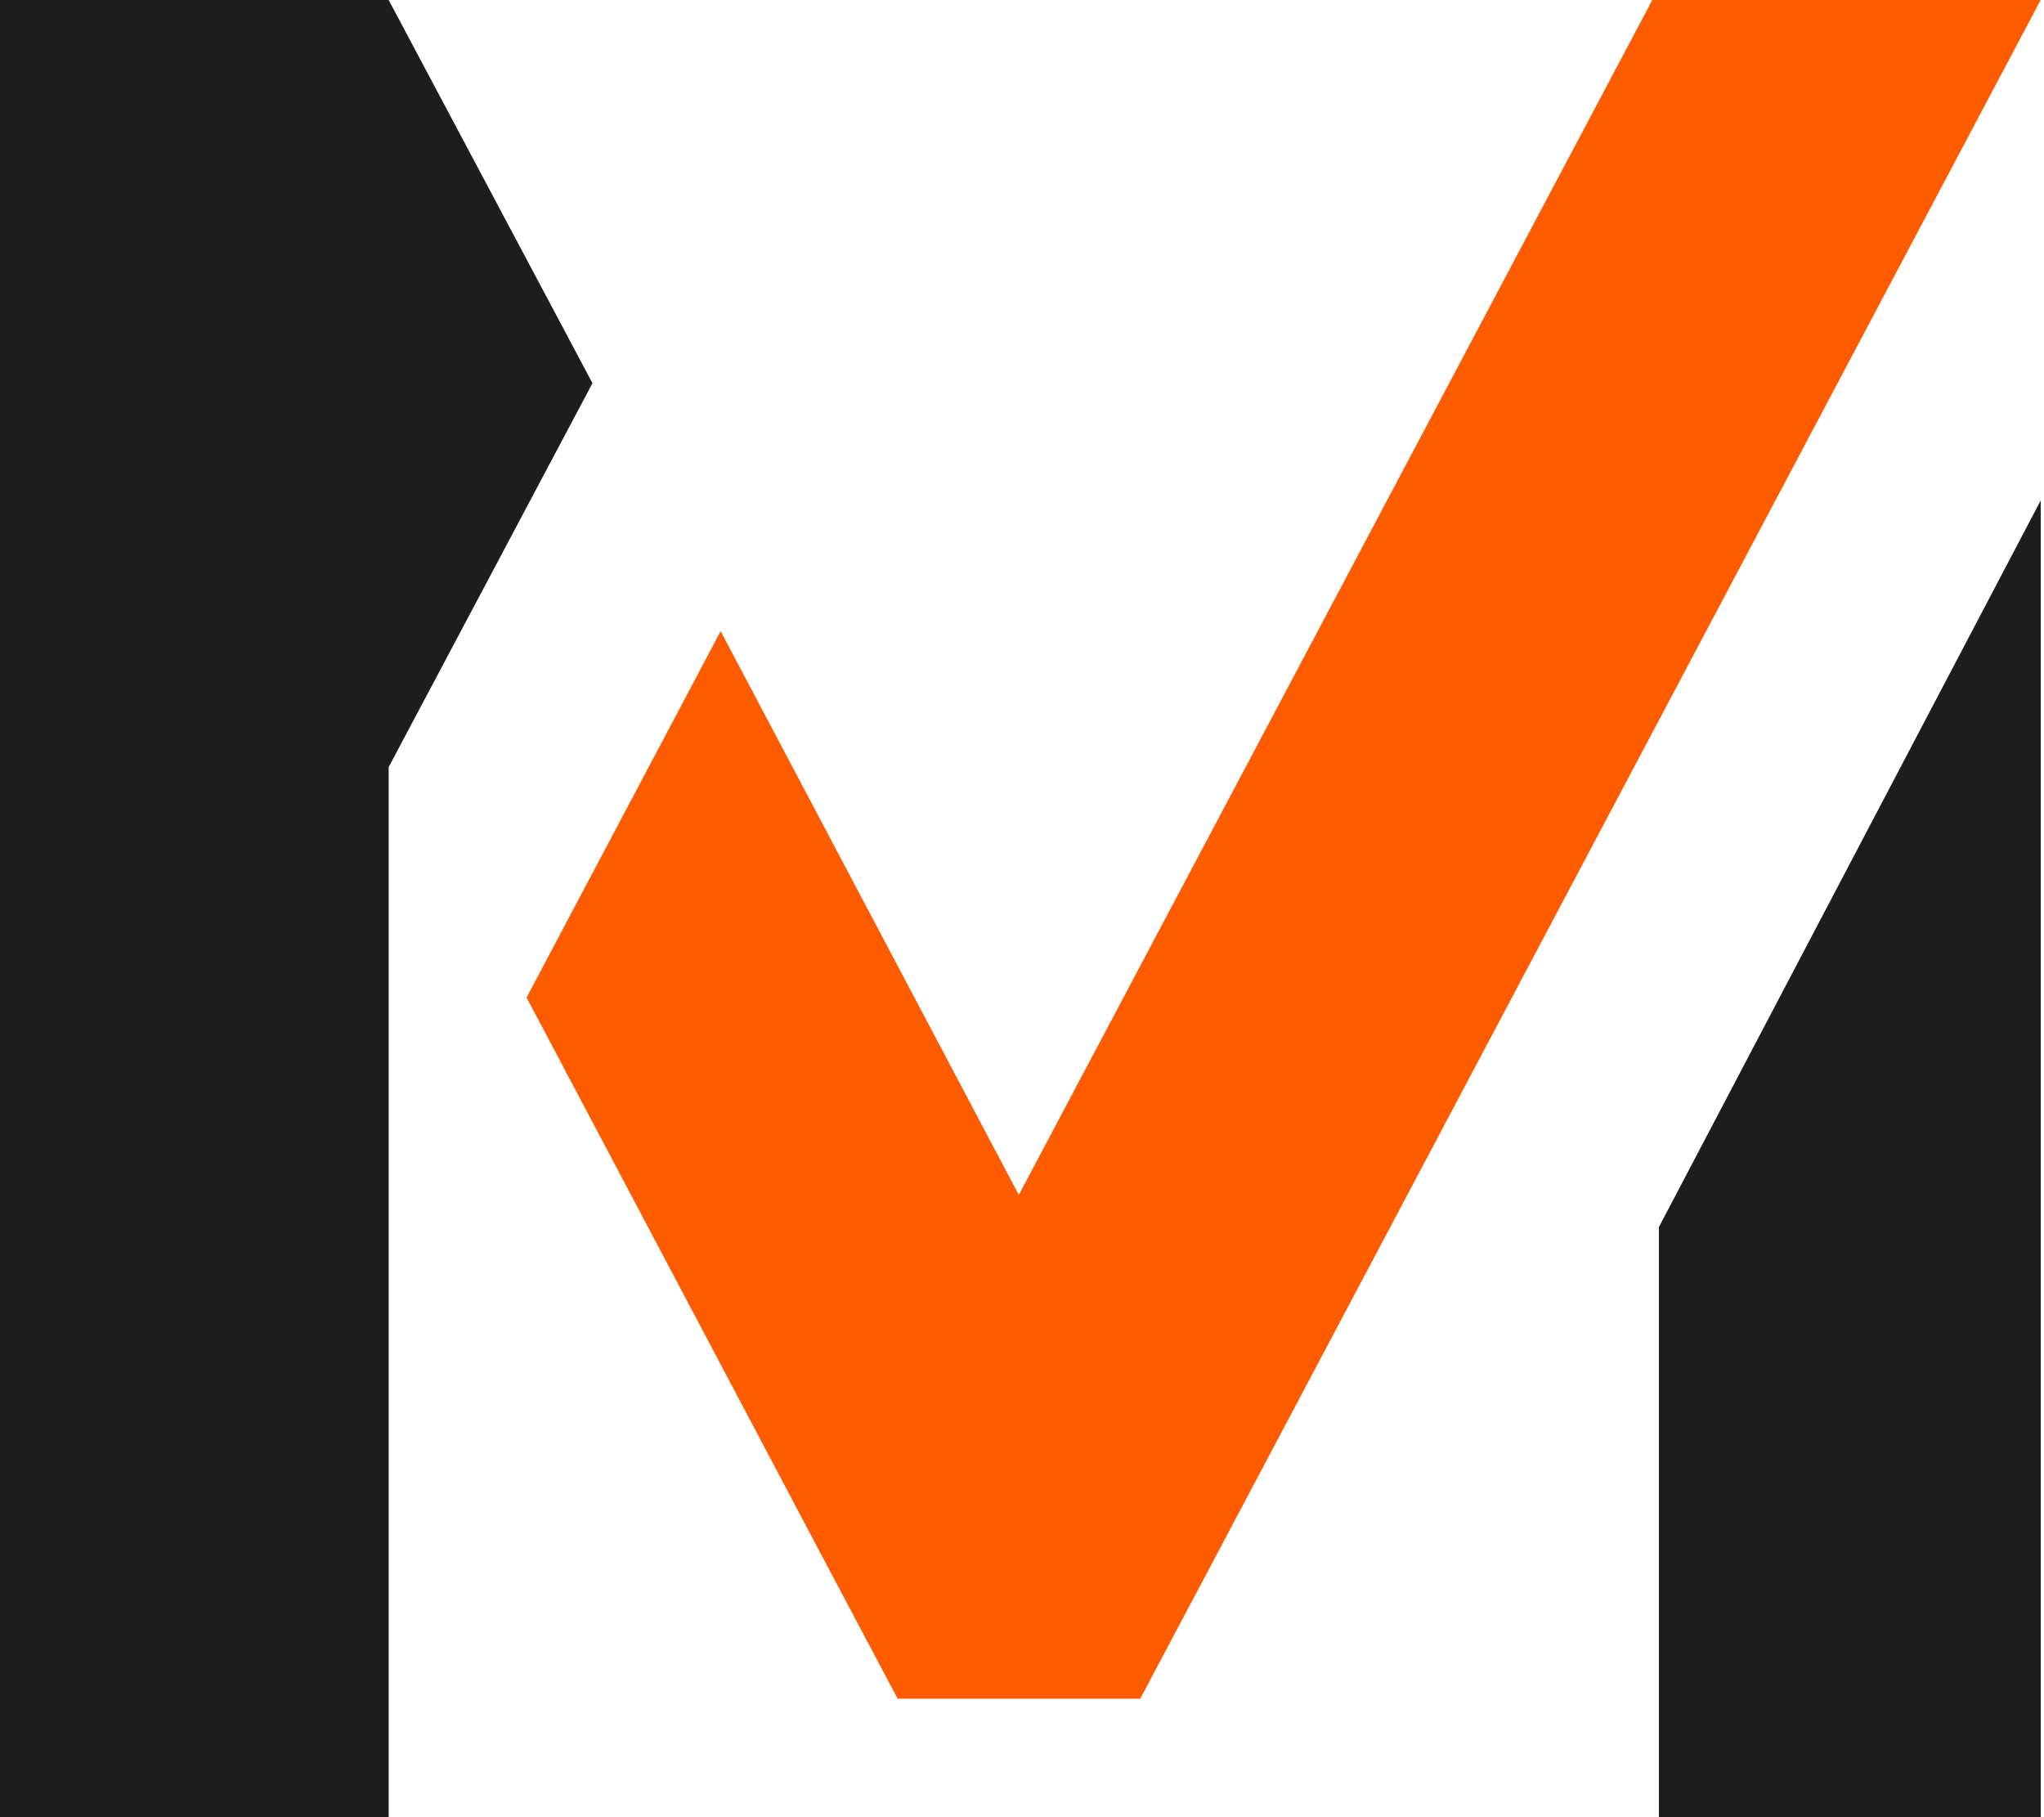 <svg width="126" height="112" viewBox="0 0 126 112" fill="none" xmlns="http://www.w3.org/2000/svg">
<path d="M125.798 111.999H102.262V75.627L125.798 30.84V111.999Z" fill="#1D1D1D"/>
<path d="M36.522 23.618L23.959 0H0V112H23.959V47.279L36.522 23.618Z" fill="#1D1D1D"/>
<path d="M101.856 0L62.804 73.647L44.423 38.901L32.461 61.482L50.843 96.228L55.334 104.696H70.289L74.781 96.228L125.794 0H101.856Z" fill="#FF5B00"/>
</svg>
